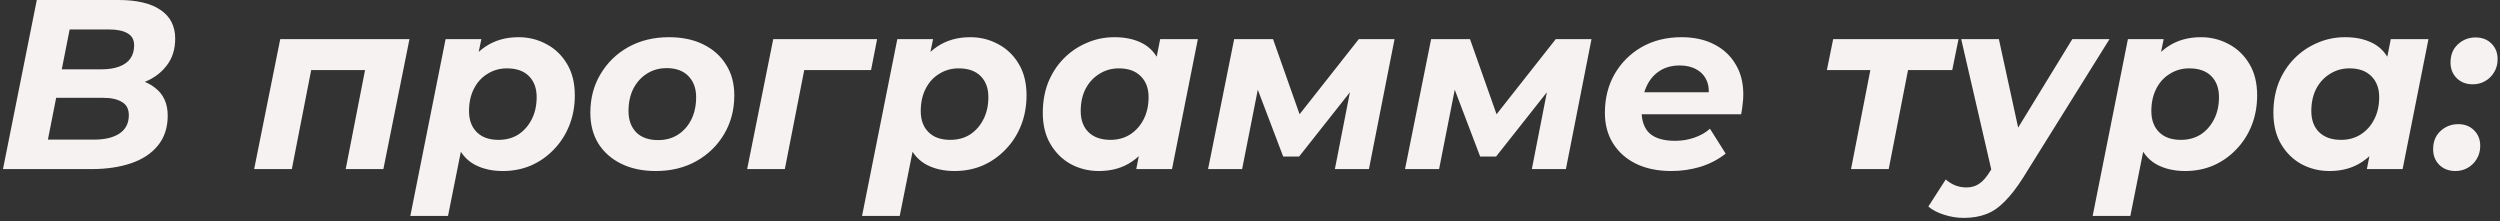<?xml version="1.0" encoding="UTF-8"?> <svg xmlns="http://www.w3.org/2000/svg" width="621" height="55" viewBox="0 0 621 55" fill="none"><rect x="0" y="0" width="621" height="55" fill="#333333" stroke="none"/> <path d="M0.74 42L9.14 -2.86102e-06H29.42C33.98 -2.86102e-06 37.46 0.82 39.86 2.46C42.3 4.1 43.52 6.48 43.52 9.6C43.52 12.24 42.82 14.46 41.42 16.26C40.06 18.06 38.24 19.42 35.96 20.34C33.68 21.26 31.2 21.72 28.52 21.72L30.08 19.32C33.6 19.32 36.4 20.14 38.48 21.78C40.6 23.38 41.66 25.7 41.66 28.74C41.66 31.7 40.84 34.18 39.2 36.18C37.6 38.14 35.38 39.6 32.54 40.56C29.7 41.52 26.44 42 22.76 42H0.74ZM11.9 34.68H23.36C26.04 34.68 28.14 34.18 29.66 33.18C31.22 32.14 32 30.62 32 28.62C32 27.06 31.42 25.96 30.26 25.32C29.14 24.64 27.62 24.3 25.7 24.3H12.86L14.3 17.22H25.22C26.9 17.22 28.34 17 29.54 16.56C30.78 16.12 31.72 15.46 32.36 14.58C33 13.66 33.32 12.56 33.32 11.28C33.32 9.88 32.78 8.88 31.7 8.28C30.62 7.64 29.1 7.32 27.14 7.32H17.3L11.9 34.68ZM63.131 42L69.611 9.72H101.711L95.231 42H85.871L91.091 15.3L92.771 17.4H75.131L77.711 15.3L72.491 42H63.131ZM124.905 42.48C122.305 42.48 120.025 41.98 118.065 40.98C116.145 39.98 114.705 38.44 113.745 36.36C112.785 34.24 112.445 31.52 112.725 28.2C112.965 24.36 113.745 21.02 115.065 18.18C116.425 15.34 118.265 13.14 120.585 11.58C122.905 10.02 125.645 9.24 128.805 9.24C131.325 9.24 133.645 9.82 135.765 10.98C137.885 12.1 139.585 13.74 140.865 15.9C142.145 18.02 142.785 20.62 142.785 23.7C142.785 26.38 142.325 28.88 141.405 31.2C140.485 33.48 139.205 35.46 137.565 37.14C135.965 38.82 134.085 40.14 131.925 41.1C129.765 42.02 127.425 42.48 124.905 42.48ZM101.925 53.64L110.685 9.72H119.565L118.245 16.14L116.205 25.74L114.945 35.34L111.285 53.64H101.925ZM123.825 34.74C125.705 34.74 127.345 34.3 128.745 33.42C130.145 32.5 131.245 31.26 132.045 29.7C132.885 28.1 133.305 26.24 133.305 24.12C133.305 21.92 132.665 20.18 131.385 18.9C130.105 17.62 128.285 16.98 125.925 16.98C124.125 16.98 122.505 17.44 121.065 18.36C119.625 19.24 118.505 20.48 117.705 22.08C116.905 23.64 116.505 25.48 116.505 27.6C116.505 29.8 117.145 31.54 118.425 32.82C119.705 34.1 121.505 34.74 123.825 34.74ZM162.901 42.48C159.621 42.48 156.761 41.88 154.321 40.68C151.881 39.48 149.981 37.8 148.621 35.64C147.301 33.48 146.641 30.94 146.641 28.02C146.641 24.42 147.481 21.22 149.161 18.42C150.841 15.58 153.141 13.34 156.061 11.7C159.021 10.06 162.381 9.24 166.141 9.24C169.461 9.24 172.321 9.84 174.721 11.04C177.161 12.24 179.041 13.92 180.361 16.08C181.721 18.2 182.401 20.74 182.401 23.7C182.401 27.26 181.561 30.46 179.881 33.3C178.201 36.14 175.901 38.38 172.981 40.02C170.061 41.66 166.701 42.48 162.901 42.48ZM163.501 34.8C165.341 34.8 166.961 34.36 168.361 33.48C169.801 32.56 170.921 31.3 171.721 29.7C172.521 28.1 172.921 26.24 172.921 24.12C172.921 21.96 172.281 20.22 171.001 18.9C169.721 17.58 167.921 16.92 165.601 16.92C163.761 16.92 162.121 17.38 160.681 18.3C159.281 19.18 158.161 20.42 157.321 22.02C156.521 23.62 156.121 25.48 156.121 27.6C156.121 29.8 156.761 31.56 158.041 32.88C159.321 34.16 161.141 34.8 163.501 34.8ZM185.592 42L192.072 9.72H217.872L216.372 17.4H197.652L200.172 15.36L194.952 42H185.592ZM237.112 42.48C234.512 42.48 232.232 41.98 230.272 40.98C228.352 39.98 226.912 38.44 225.952 36.36C224.992 34.24 224.652 31.52 224.932 28.2C225.172 24.36 225.952 21.02 227.272 18.18C228.632 15.34 230.472 13.14 232.792 11.58C235.112 10.02 237.852 9.24 241.012 9.24C243.532 9.24 245.852 9.82 247.972 10.98C250.092 12.1 251.792 13.74 253.072 15.9C254.352 18.02 254.992 20.62 254.992 23.7C254.992 26.38 254.532 28.88 253.612 31.2C252.692 33.48 251.412 35.46 249.772 37.14C248.172 38.82 246.292 40.14 244.132 41.1C241.972 42.02 239.632 42.48 237.112 42.48ZM214.132 53.64L222.892 9.72H231.772L230.452 16.14L228.412 25.74L227.152 35.34L223.492 53.64H214.132ZM236.032 34.74C237.912 34.74 239.552 34.3 240.952 33.42C242.352 32.5 243.452 31.26 244.252 29.7C245.092 28.1 245.512 26.24 245.512 24.12C245.512 21.92 244.872 20.18 243.592 18.9C242.312 17.62 240.492 16.98 238.132 16.98C236.332 16.98 234.712 17.44 233.272 18.36C231.832 19.24 230.712 20.48 229.912 22.08C229.112 23.64 228.712 25.48 228.712 27.6C228.712 29.8 229.352 31.54 230.632 32.82C231.912 34.1 233.712 34.74 236.032 34.74ZM272.948 42.48C270.468 42.48 268.168 41.92 266.048 40.8C263.928 39.64 262.228 37.98 260.948 35.82C259.668 33.66 259.028 31.06 259.028 28.02C259.028 25.3 259.468 22.8 260.348 20.52C261.268 18.24 262.548 16.26 264.188 14.58C265.828 12.9 267.728 11.6 269.888 10.68C272.048 9.72 274.368 9.24 276.848 9.24C279.528 9.24 281.828 9.74 283.748 10.74C285.668 11.74 287.088 13.3 288.008 15.42C288.968 17.5 289.308 20.2 289.028 23.52C288.828 27.32 288.048 30.66 286.688 33.54C285.328 36.38 283.488 38.58 281.168 40.14C278.888 41.7 276.148 42.48 272.948 42.48ZM275.828 34.74C277.668 34.74 279.288 34.3 280.688 33.42C282.128 32.5 283.248 31.26 284.048 29.7C284.888 28.1 285.308 26.24 285.308 24.12C285.308 21.92 284.648 20.18 283.328 18.9C282.048 17.62 280.248 16.98 277.928 16.98C276.128 16.98 274.508 17.44 273.068 18.36C271.628 19.24 270.488 20.48 269.648 22.08C268.848 23.64 268.448 25.48 268.448 27.6C268.448 29.8 269.088 31.54 270.368 32.82C271.688 34.1 273.508 34.74 275.828 34.74ZM282.248 42L283.508 35.58L285.608 25.98L286.868 16.38L288.188 9.72H297.548L291.128 42H282.248ZM300.084 42L306.564 9.72H316.224L324.024 31.8H320.124L337.524 9.72H346.404L340.044 42H331.584L336.024 19.32L337.404 20.28L322.704 38.88H318.744L311.424 19.62L313.044 19.2L308.544 42H300.084ZM349.01 42L355.49 9.72H365.15L372.95 31.8H369.05L386.45 9.72H395.33L388.97 42H380.51L384.95 19.32L386.33 20.28L371.63 38.88H367.67L360.35 19.62L361.97 19.2L357.47 42H349.01ZM415.156 42.48C411.796 42.48 408.876 41.88 406.396 40.68C403.956 39.48 402.056 37.8 400.696 35.64C399.336 33.48 398.656 30.94 398.656 28.02C398.656 24.42 399.456 21.22 401.056 18.42C402.696 15.58 404.936 13.34 407.776 11.7C410.656 10.06 413.956 9.24 417.676 9.24C420.836 9.24 423.556 9.84 425.836 11.04C428.116 12.2 429.876 13.84 431.116 15.96C432.396 18.04 433.036 20.54 433.036 23.46C433.036 24.3 432.976 25.14 432.856 25.98C432.776 26.82 432.656 27.62 432.496 28.38H405.796L406.756 22.92H428.116L424.276 24.6C424.596 22.8 424.496 21.3 423.976 20.1C423.456 18.86 422.616 17.92 421.456 17.28C420.296 16.6 418.896 16.26 417.256 16.26C415.216 16.26 413.476 16.76 412.036 17.76C410.636 18.72 409.576 20.06 408.856 21.78C408.136 23.5 407.776 25.44 407.776 27.6C407.776 30.08 408.456 31.94 409.816 33.18C411.216 34.38 413.316 34.98 416.116 34.98C417.756 34.98 419.336 34.72 420.856 34.2C422.376 33.68 423.676 32.94 424.756 31.98L428.656 38.16C426.776 39.64 424.656 40.74 422.296 41.46C419.976 42.14 417.596 42.48 415.156 42.48ZM459.797 42L465.017 15.24L466.697 17.4H453.797L455.357 9.72H486.497L484.937 17.4H471.797L474.377 15.24L469.157 42H459.797ZM487.762 54.12C486.122 54.12 484.502 53.86 482.902 53.34C481.262 52.82 479.962 52.14 479.002 51.3L483.322 44.58C484.002 45.18 484.762 45.66 485.602 46.02C486.482 46.38 487.442 46.56 488.482 46.56C489.682 46.56 490.722 46.26 491.602 45.66C492.522 45.06 493.422 44.04 494.302 42.6L496.882 38.52L497.722 37.56L514.762 9.72H524.002L502.522 44.16C500.922 46.68 499.382 48.66 497.902 50.1C496.462 51.58 494.922 52.62 493.282 53.22C491.682 53.82 489.842 54.12 487.762 54.12ZM494.902 43.26L487.162 9.72H496.522L502.402 36.72L494.902 43.26ZM542.796 42.48C540.196 42.48 537.916 41.98 535.956 40.98C534.036 39.98 532.596 38.44 531.636 36.36C530.676 34.24 530.336 31.52 530.616 28.2C530.856 24.36 531.636 21.02 532.956 18.18C534.316 15.34 536.156 13.14 538.476 11.58C540.796 10.02 543.536 9.24 546.696 9.24C549.216 9.24 551.536 9.82 553.656 10.98C555.776 12.1 557.476 13.74 558.756 15.9C560.036 18.02 560.676 20.62 560.676 23.7C560.676 26.38 560.216 28.88 559.296 31.2C558.376 33.48 557.096 35.46 555.456 37.14C553.856 38.82 551.976 40.14 549.816 41.1C547.656 42.02 545.316 42.48 542.796 42.48ZM519.816 53.64L528.576 9.72H537.456L536.136 16.14L534.096 25.74L532.836 35.34L529.176 53.64H519.816ZM541.716 34.74C543.596 34.74 545.236 34.3 546.636 33.42C548.036 32.5 549.136 31.26 549.936 29.7C550.776 28.1 551.196 26.24 551.196 24.12C551.196 21.92 550.556 20.18 549.276 18.9C547.996 17.62 546.176 16.98 543.816 16.98C542.016 16.98 540.396 17.44 538.956 18.36C537.516 19.24 536.396 20.48 535.596 22.08C534.796 23.64 534.396 25.48 534.396 27.6C534.396 29.8 535.036 31.54 536.316 32.82C537.596 34.1 539.396 34.74 541.716 34.74ZM578.632 42.48C576.152 42.48 573.852 41.92 571.732 40.8C569.612 39.64 567.912 37.98 566.632 35.82C565.352 33.66 564.712 31.06 564.712 28.02C564.712 25.3 565.152 22.8 566.032 20.52C566.952 18.24 568.232 16.26 569.872 14.58C571.512 12.9 573.412 11.6 575.572 10.68C577.732 9.72 580.052 9.24 582.532 9.24C585.212 9.24 587.512 9.74 589.432 10.74C591.352 11.74 592.772 13.3 593.692 15.42C594.652 17.5 594.992 20.2 594.712 23.52C594.512 27.32 593.732 30.66 592.372 33.54C591.012 36.38 589.172 38.58 586.852 40.14C584.572 41.7 581.832 42.48 578.632 42.48ZM581.512 34.74C583.352 34.74 584.972 34.3 586.372 33.42C587.812 32.5 588.932 31.26 589.732 29.7C590.572 28.1 590.992 26.24 590.992 24.12C590.992 21.92 590.332 20.18 589.012 18.9C587.732 17.62 585.932 16.98 583.612 16.98C581.812 16.98 580.192 17.44 578.752 18.36C577.312 19.24 576.172 20.48 575.332 22.08C574.532 23.64 574.132 25.48 574.132 27.6C574.132 29.8 574.772 31.54 576.052 32.82C577.372 34.1 579.192 34.74 581.512 34.74ZM587.932 42L589.192 35.58L591.292 25.98L592.552 16.38L593.872 9.72H603.232L596.812 42H587.932ZM614.228 20.94C612.628 20.94 611.308 20.44 610.268 19.44C609.228 18.4 608.708 17.1 608.708 15.54C608.708 13.66 609.308 12.16 610.508 11.04C611.748 9.88 613.228 9.3 614.948 9.3C616.548 9.3 617.848 9.8 618.848 10.8C619.888 11.8 620.408 13.1 620.408 14.7C620.408 15.94 620.108 17.04 619.508 18C618.948 18.92 618.208 19.64 617.288 20.16C616.368 20.68 615.348 20.94 614.228 20.94ZM609.908 42.48C608.308 42.48 606.988 41.98 605.948 40.98C604.908 39.94 604.388 38.64 604.388 37.08C604.388 35.2 604.988 33.7 606.188 32.58C607.428 31.42 608.908 30.84 610.628 30.84C612.228 30.84 613.528 31.34 614.528 32.34C615.568 33.34 616.088 34.64 616.088 36.24C616.088 37.48 615.788 38.58 615.188 39.54C614.628 40.46 613.888 41.18 612.968 41.7C612.048 42.22 611.028 42.48 609.908 42.48Z" fill="#F6F2F2"></path> </svg> 
